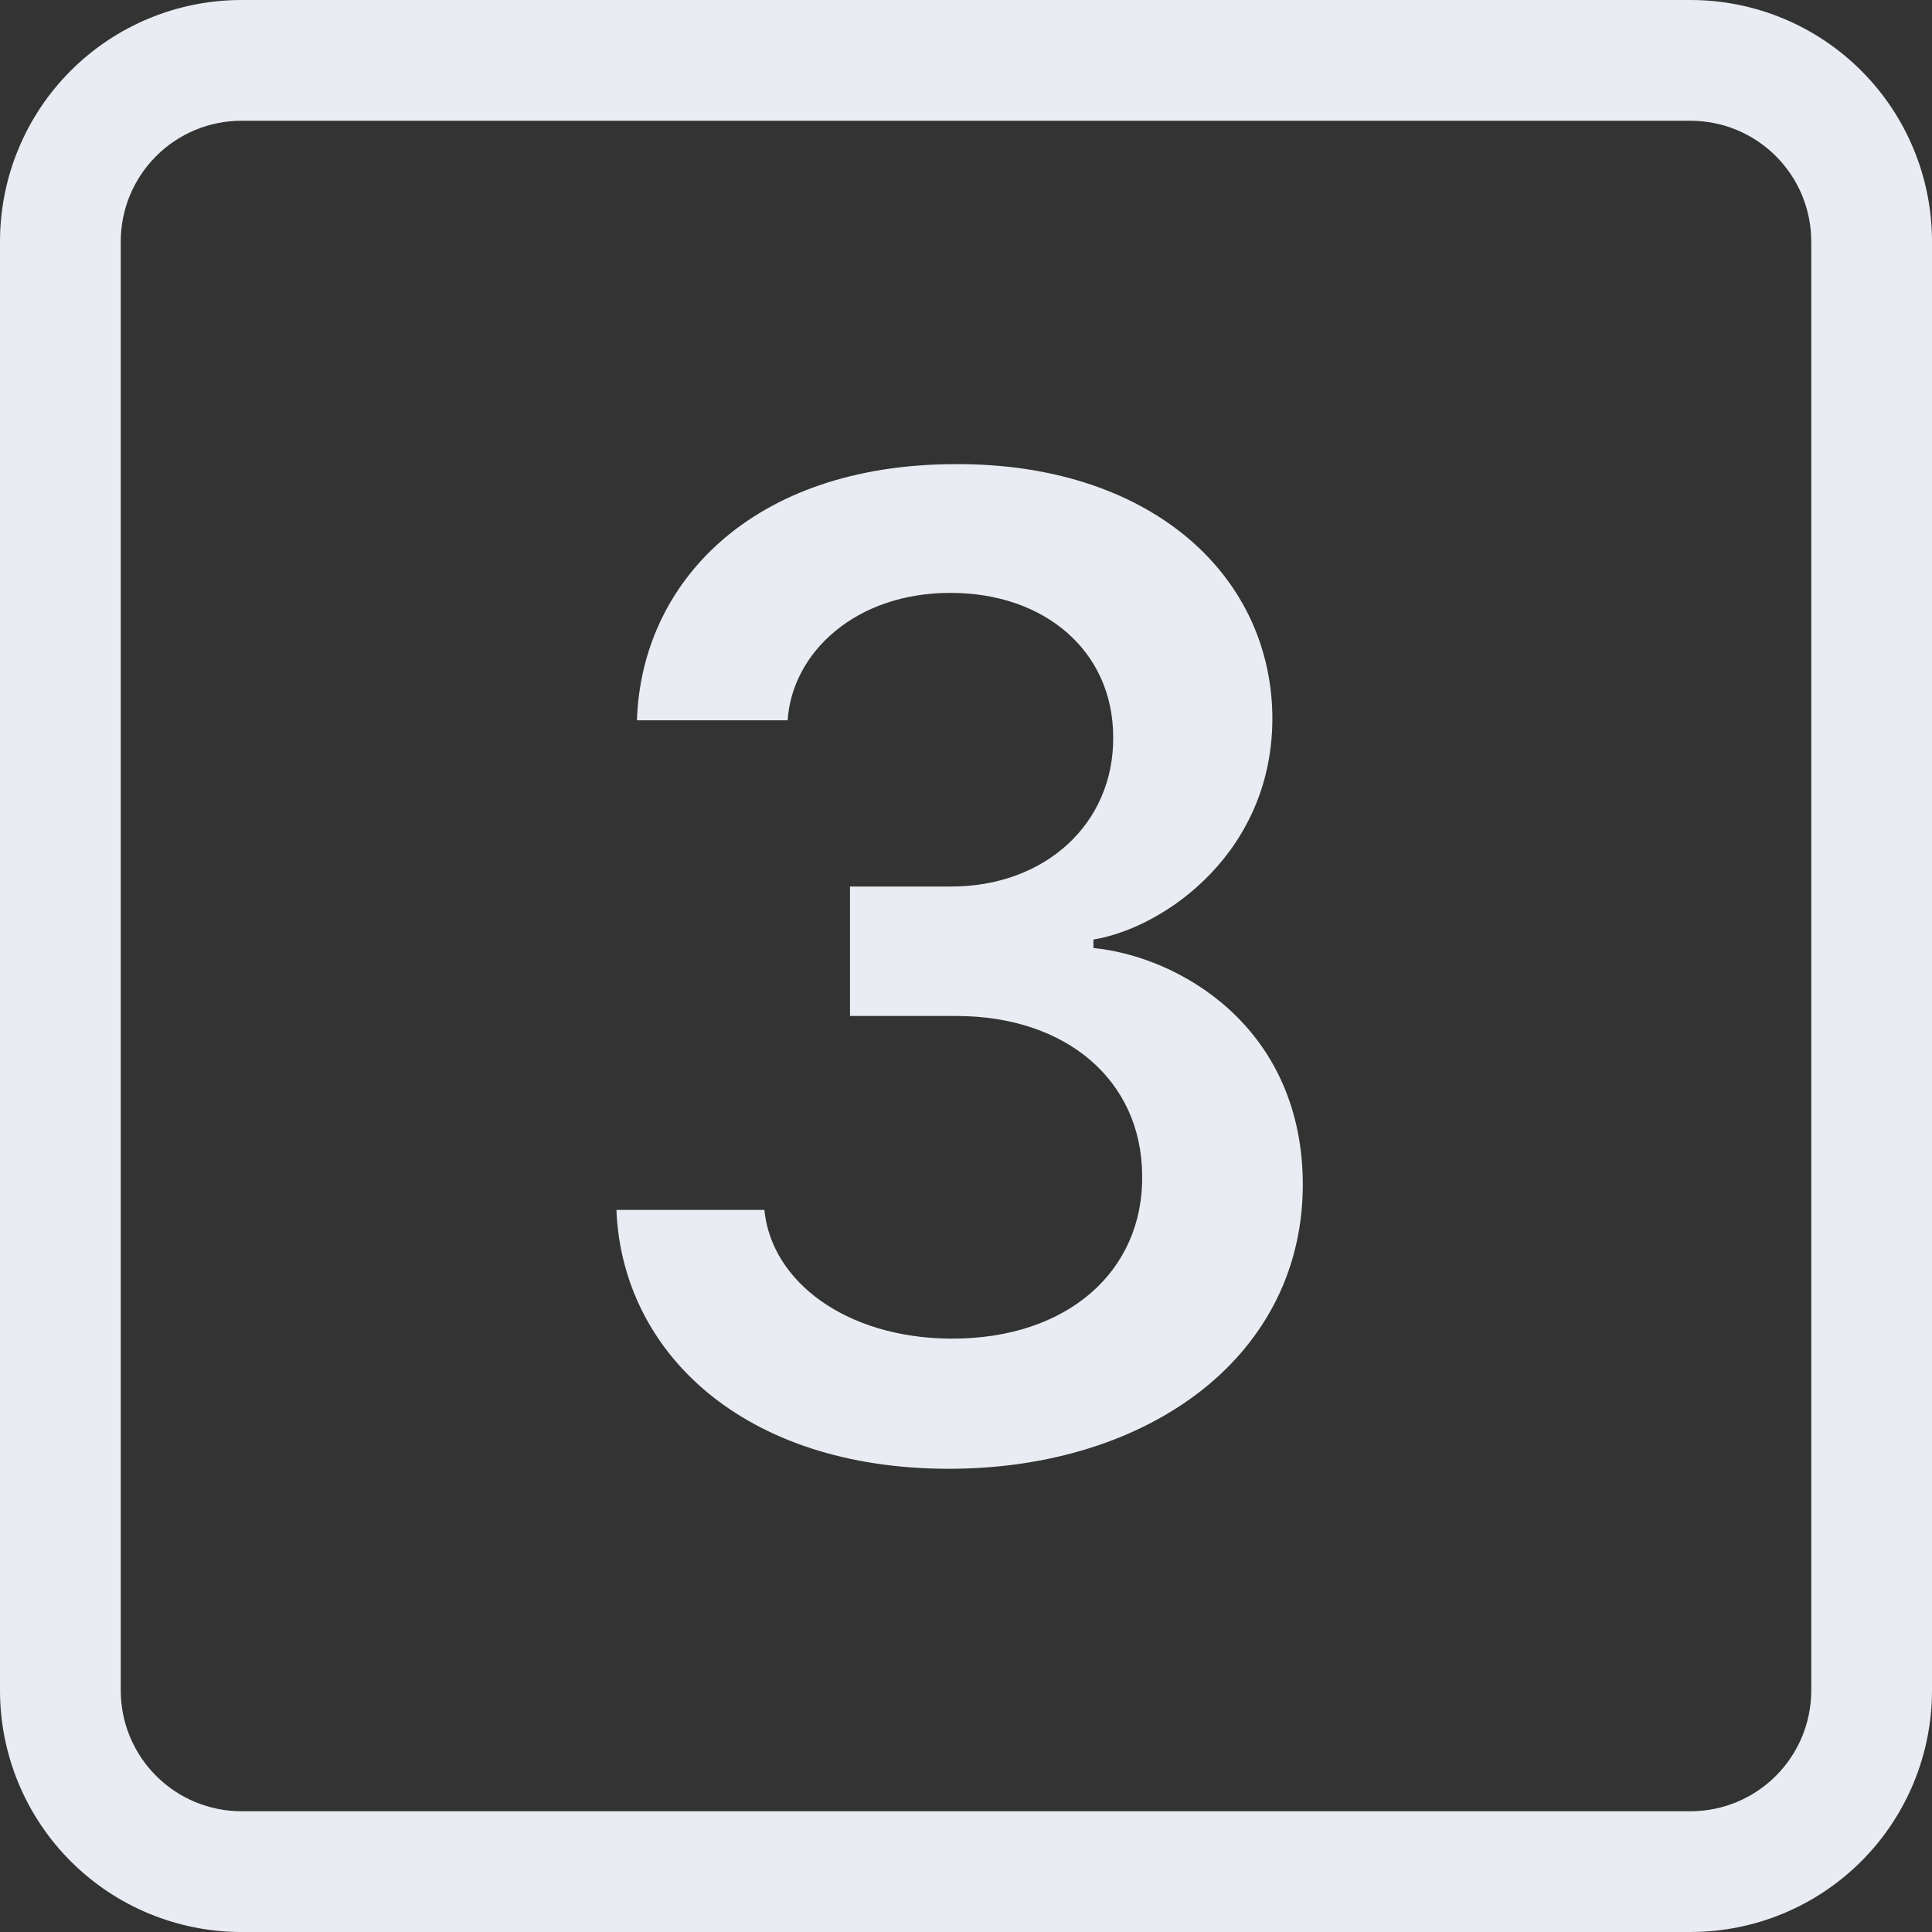 <svg width="38" height="38" viewBox="0 0 38 38" fill="none" xmlns="http://www.w3.org/2000/svg">
<rect x="0" y="0" width="38" height="38" fill="#333333" stroke="none"/>
<g clip-path="url(#clip0_24_148)">
<path d="M18.805 19.983H16.718V17.437H18.708C20.56 17.437 21.909 16.197 21.895 14.499C21.895 12.815 20.558 11.661 18.694 11.661C16.817 11.661 15.578 12.844 15.492 14.167H12.528C12.614 11.466 14.784 9.144 18.762 9.129C22.548 9.101 24.956 11.231 25.025 14.027C25.08 16.727 22.924 18.245 21.506 18.48V18.646C23.175 18.812 25.567 20.166 25.624 23.199C25.681 26.664 22.591 28.889 18.665 28.889C14.616 28.889 12.236 26.593 12.124 23.797H15.034C15.174 25.215 16.649 26.315 18.694 26.329C21.005 26.343 22.494 24.992 22.465 23.113C22.451 21.263 20.99 19.983 18.805 19.983Z" fill="#E9ECF2"/>
<path d="M0 4.75C0 3.49 0.5 2.282 1.391 1.391C2.282 0.5 3.49 0 4.75 0L33.25 0C34.51 0 35.718 0.5 36.609 1.391C37.5 2.282 38 3.49 38 4.75V33.25C38 34.51 37.5 35.718 36.609 36.609C35.718 37.5 34.51 38 33.25 38H4.75C3.49 38 2.282 37.5 1.391 36.609C0.5 35.718 0 34.51 0 33.25V4.75ZM35.625 4.75C35.625 4.12 35.375 3.516 34.929 3.071C34.484 2.625 33.88 2.375 33.25 2.375H4.75C4.12 2.375 3.516 2.625 3.071 3.071C2.625 3.516 2.375 4.12 2.375 4.75V33.25C2.375 33.88 2.625 34.484 3.071 34.929C3.516 35.375 4.12 35.625 4.75 35.625H33.25C33.88 35.625 34.484 35.375 34.929 34.929C35.375 34.484 35.625 33.88 35.625 33.25V4.75Z" fill="#E9ECF2"/>
</g>
<defs>
<clipPath id="clip0_24_148">
<rect width="38" height="38" fill="white"/>
</clipPath>
</defs>
</svg>
